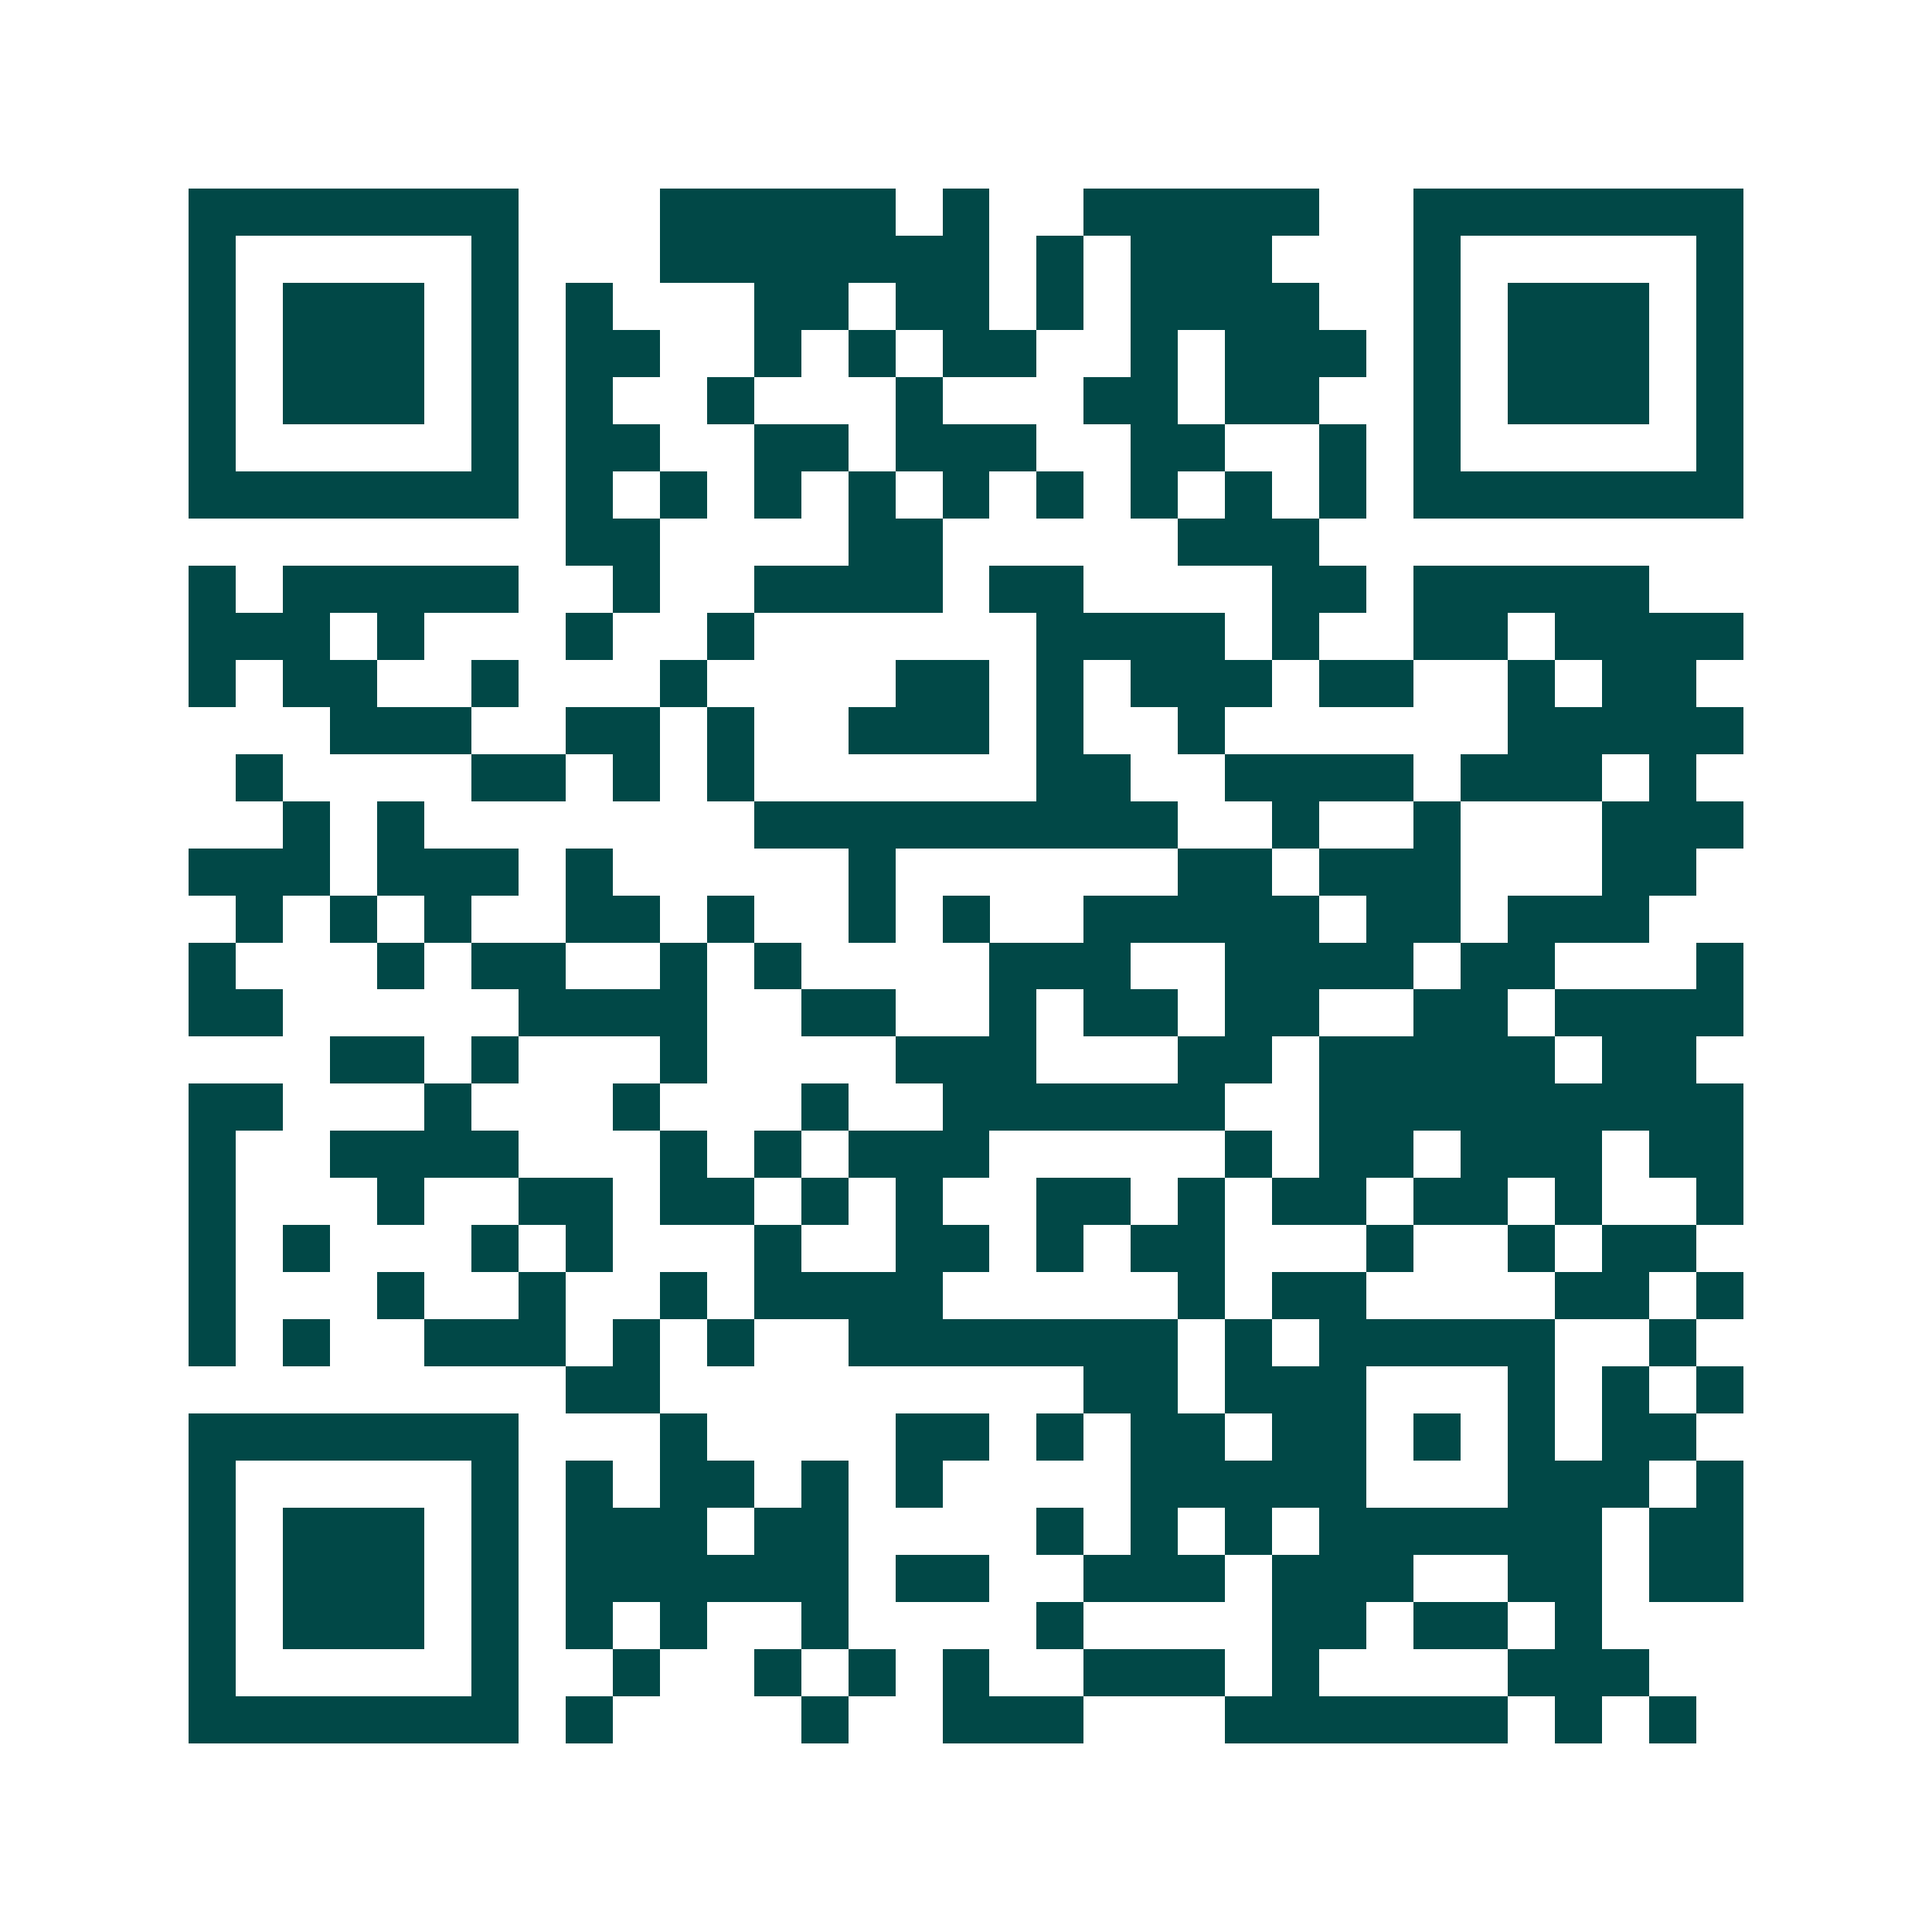 <svg xmlns="http://www.w3.org/2000/svg" width="200" height="200" viewBox="0 0 41 41" shape-rendering="crispEdges"><path fill="#ffffff" d="M0 0h41v41H0z"/><path stroke="#014847" d="M4 4.5h7m3 0h5m1 0h1m2 0h5m2 0h7M4 5.5h1m5 0h1m3 0h7m1 0h1m1 0h3m3 0h1m5 0h1M4 6.5h1m1 0h3m1 0h1m1 0h1m3 0h2m1 0h2m1 0h1m1 0h4m2 0h1m1 0h3m1 0h1M4 7.5h1m1 0h3m1 0h1m1 0h2m2 0h1m1 0h1m1 0h2m2 0h1m1 0h3m1 0h1m1 0h3m1 0h1M4 8.5h1m1 0h3m1 0h1m1 0h1m2 0h1m3 0h1m3 0h2m1 0h2m2 0h1m1 0h3m1 0h1M4 9.5h1m5 0h1m1 0h2m2 0h2m1 0h3m2 0h2m2 0h1m1 0h1m5 0h1M4 10.5h7m1 0h1m1 0h1m1 0h1m1 0h1m1 0h1m1 0h1m1 0h1m1 0h1m1 0h1m1 0h7M12 11.5h2m4 0h2m5 0h3M4 12.5h1m1 0h5m2 0h1m2 0h4m1 0h2m4 0h2m1 0h5M4 13.5h3m1 0h1m3 0h1m2 0h1m6 0h4m1 0h1m2 0h2m1 0h4M4 14.5h1m1 0h2m2 0h1m3 0h1m4 0h2m1 0h1m1 0h3m1 0h2m2 0h1m1 0h2M7 15.5h3m2 0h2m1 0h1m2 0h3m1 0h1m2 0h1m6 0h5M5 16.5h1m4 0h2m1 0h1m1 0h1m6 0h2m2 0h4m1 0h3m1 0h1M6 17.5h1m1 0h1m7 0h9m2 0h1m2 0h1m3 0h3M4 18.5h3m1 0h3m1 0h1m5 0h1m6 0h2m1 0h3m3 0h2M5 19.5h1m1 0h1m1 0h1m2 0h2m1 0h1m2 0h1m1 0h1m2 0h5m1 0h2m1 0h3M4 20.5h1m3 0h1m1 0h2m2 0h1m1 0h1m4 0h3m2 0h4m1 0h2m3 0h1M4 21.5h2m5 0h4m2 0h2m2 0h1m1 0h2m1 0h2m2 0h2m1 0h4M7 22.5h2m1 0h1m3 0h1m4 0h3m3 0h2m1 0h5m1 0h2M4 23.5h2m3 0h1m3 0h1m3 0h1m2 0h6m2 0h9M4 24.5h1m2 0h4m3 0h1m1 0h1m1 0h3m5 0h1m1 0h2m1 0h3m1 0h2M4 25.5h1m3 0h1m2 0h2m1 0h2m1 0h1m1 0h1m2 0h2m1 0h1m1 0h2m1 0h2m1 0h1m2 0h1M4 26.5h1m1 0h1m3 0h1m1 0h1m3 0h1m2 0h2m1 0h1m1 0h2m3 0h1m2 0h1m1 0h2M4 27.5h1m3 0h1m2 0h1m2 0h1m1 0h4m5 0h1m1 0h2m4 0h2m1 0h1M4 28.5h1m1 0h1m2 0h3m1 0h1m1 0h1m2 0h7m1 0h1m1 0h5m2 0h1M12 29.5h2m9 0h2m1 0h3m3 0h1m1 0h1m1 0h1M4 30.5h7m3 0h1m4 0h2m1 0h1m1 0h2m1 0h2m1 0h1m1 0h1m1 0h2M4 31.5h1m5 0h1m1 0h1m1 0h2m1 0h1m1 0h1m4 0h5m3 0h3m1 0h1M4 32.5h1m1 0h3m1 0h1m1 0h3m1 0h2m4 0h1m1 0h1m1 0h1m1 0h6m1 0h2M4 33.5h1m1 0h3m1 0h1m1 0h6m1 0h2m2 0h3m1 0h3m2 0h2m1 0h2M4 34.5h1m1 0h3m1 0h1m1 0h1m1 0h1m2 0h1m4 0h1m4 0h2m1 0h2m1 0h1M4 35.5h1m5 0h1m2 0h1m2 0h1m1 0h1m1 0h1m2 0h3m1 0h1m4 0h3M4 36.5h7m1 0h1m4 0h1m2 0h3m3 0h6m1 0h1m1 0h1"/></svg>

